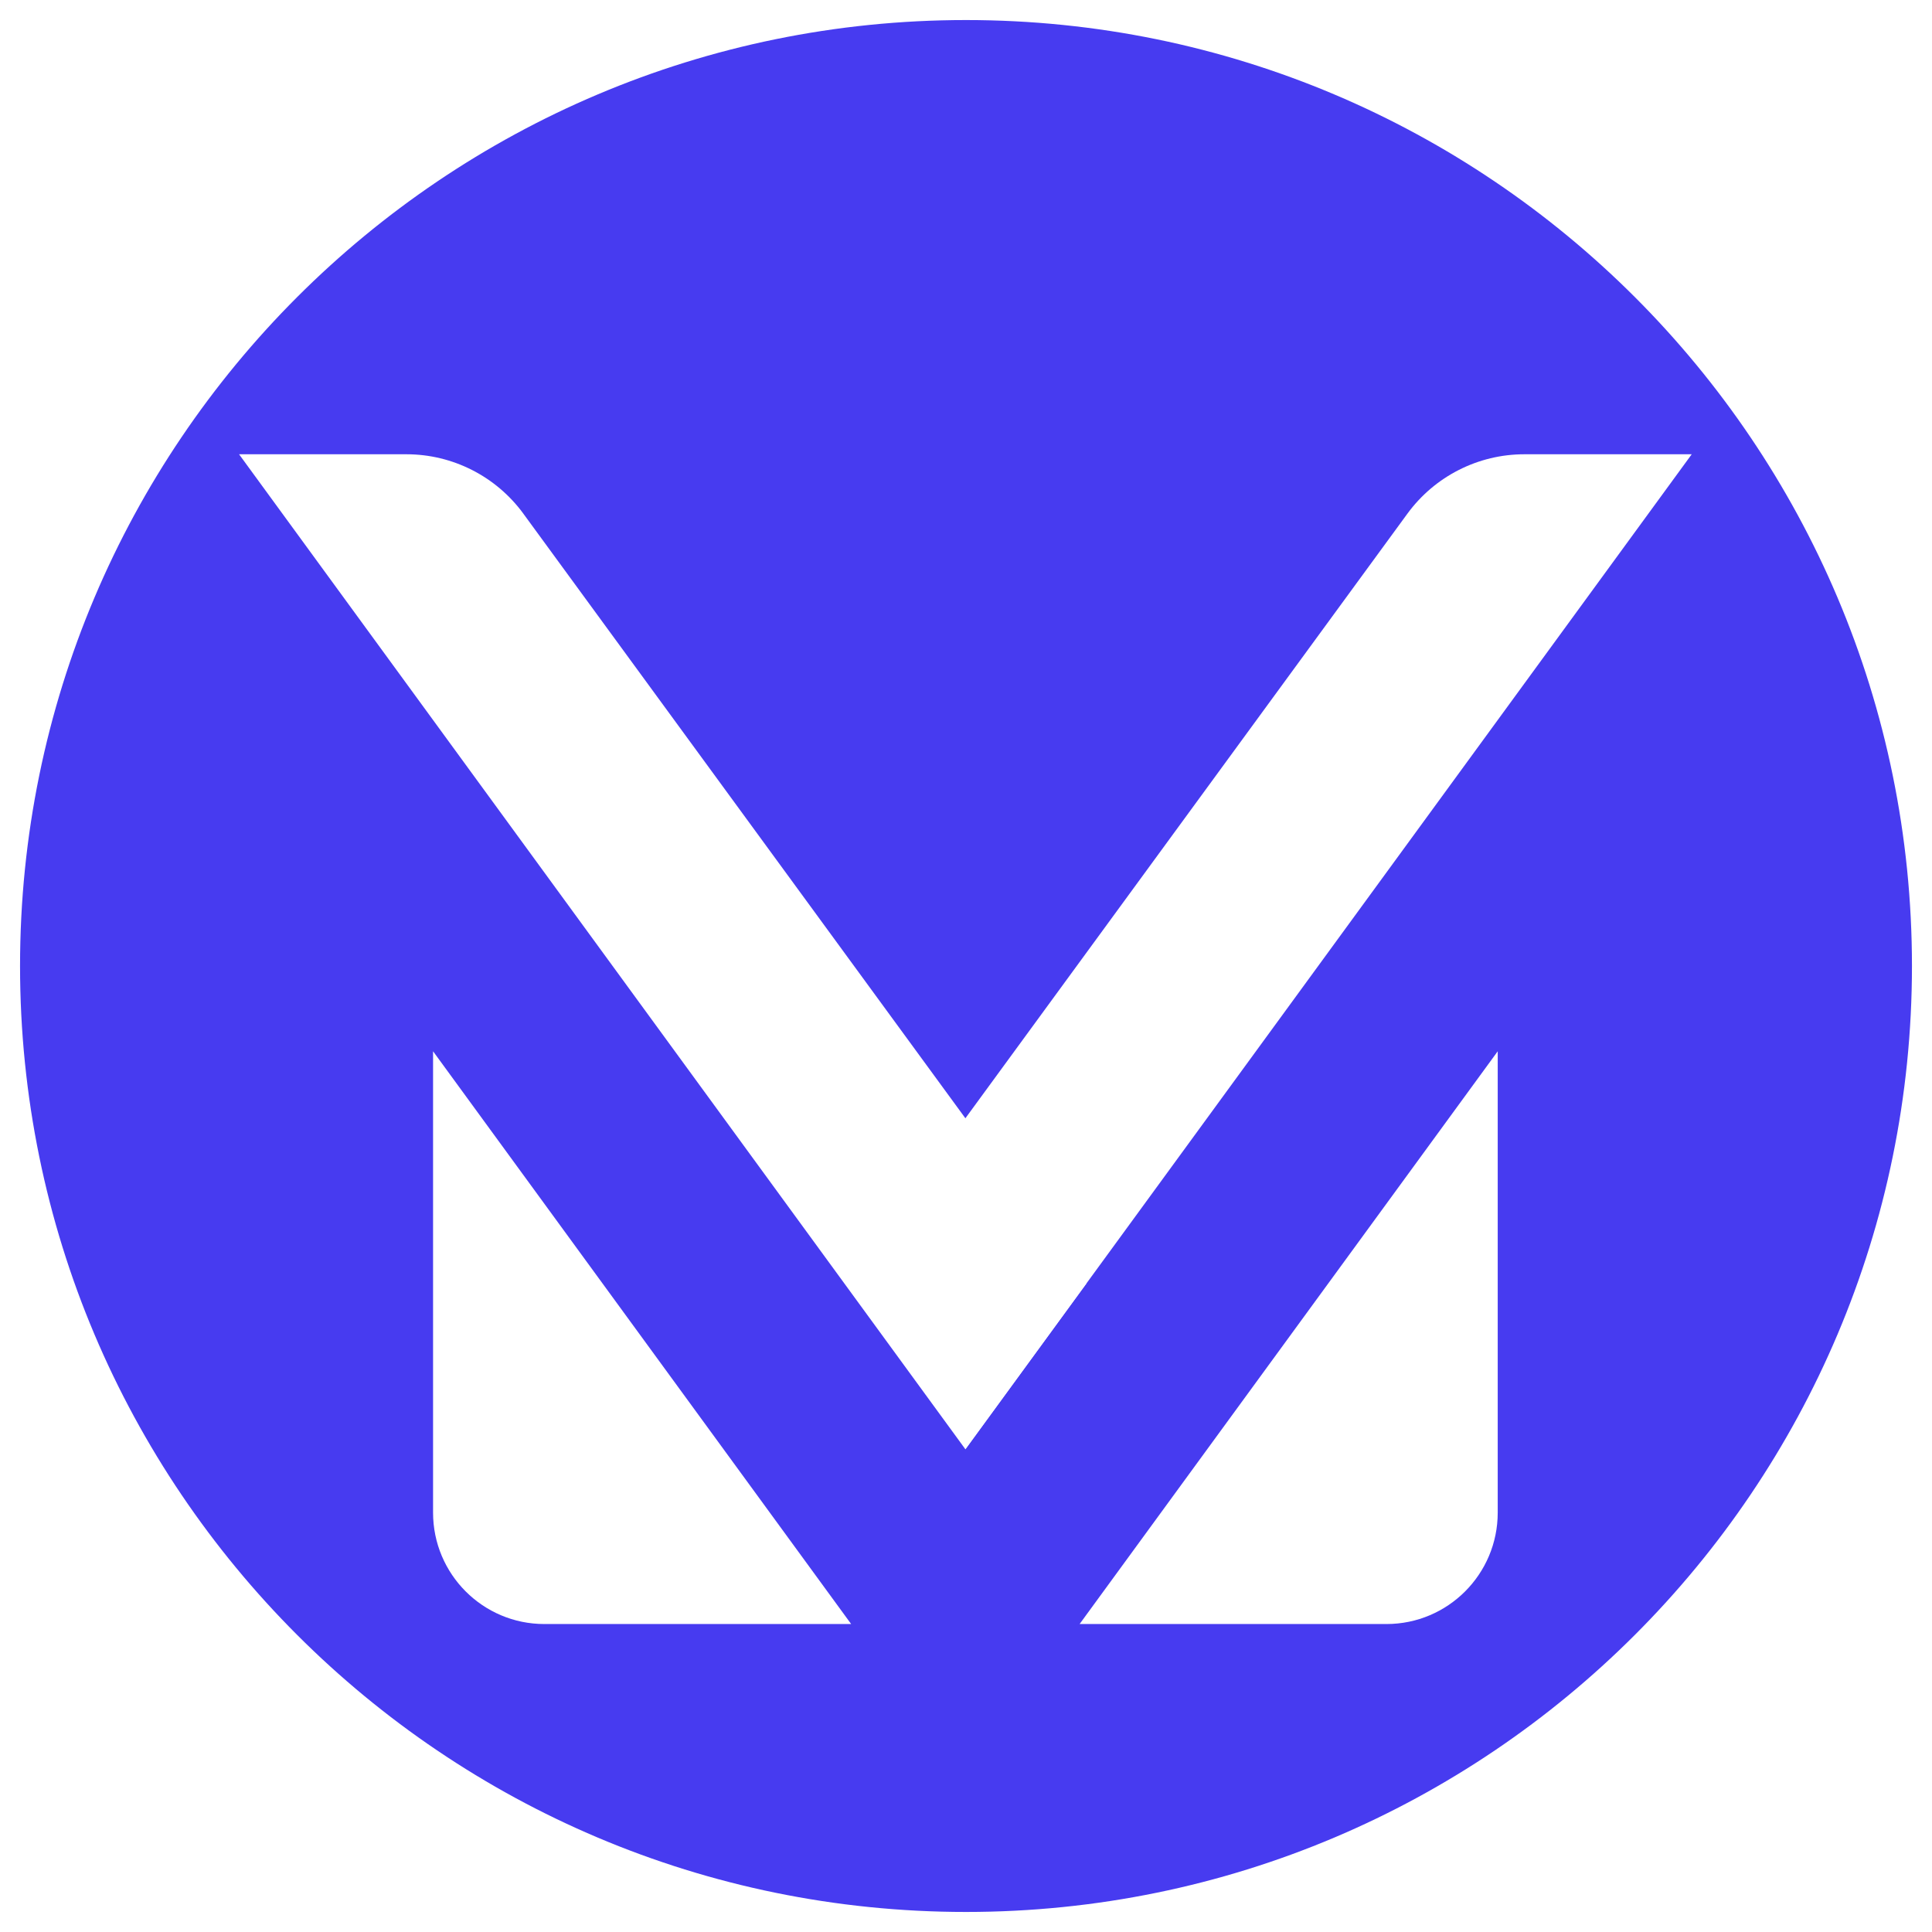 <svg xmlns="http://www.w3.org/2000/svg" xmlns:xlink="http://www.w3.org/1999/xlink" width="512" zoomAndPan="magnify" viewBox="0 0 384 384" height="512" preserveAspectRatio="xMidYMid meet" version="1.0"><defs><clipPath id="e567397029"><path d="M 3.984 3.984 L 380.016 3.984 L 380.016 380.016 L 3.984 380.016 Z M 3.984 3.984 " clip-rule="nonzero"/></clipPath><clipPath id="831319c0a3"><path d="M 192 3.984 C 88.164 3.984 3.984 88.164 3.984 192 C 3.984 295.836 88.164 380.016 192 380.016 C 295.836 380.016 380.016 295.836 380.016 192 C 380.016 88.164 295.836 3.984 192 3.984 " clip-rule="nonzero"/></clipPath><clipPath id="dcb455241a"><path d="M 180.242 90.289 L 336.242 90.289 L 336.242 288.094 L 180.242 288.094 Z M 180.242 90.289 " clip-rule="nonzero"/></clipPath><clipPath id="61504b163a"><path d="M 214.41 208.707 L 298 208.707 L 298 322.789 L 214.41 322.789 Z M 214.41 208.707 " clip-rule="nonzero"/></clipPath><clipPath id="1ee610373d"><path d="M 47.5 90.289 L 216 90.289 L 216 289 L 47.5 289 Z M 47.5 90.289 " clip-rule="nonzero"/></clipPath><clipPath id="f08ca6ddf4"><path d="M 86.062 208.707 L 169.293 208.707 L 169.293 322.789 L 86.062 322.789 Z M 86.062 208.707 " clip-rule="nonzero"/></clipPath></defs><rect x="-38.4" width="460.8" fill="#ffffff" y="-38.4" height="460.8" fill-opacity="1"/><rect x="-38.4" width="460.8" fill="#ffffff" y="-38.4" height="460.8" fill-opacity="1"/><rect x="-38.4" width="460.8" fill="#ffffff" y="-38.4" height="460.8" fill-opacity="1"/><g clip-path="url(#e567397029)"><g clip-path="url(#831319c0a3)"><path fill="#473bf0" d="M 3.984 3.984 L 380.016 3.984 L 380.016 380.016 L 3.984 380.016 Z M 3.984 3.984 " fill-opacity="1" fill-rule="nonzero"/></g></g><g clip-path="url(#dcb455241a)"><path fill="#ffffff" d="M 303.125 90.289 L 302.977 90.289 C 293.793 90.289 285.16 94.676 279.738 102.09 C 279.707 102.133 279.68 102.172 279.648 102.211 L 237.703 159.582 L 195.762 216.953 L 180.363 238.012 L 191.879 288.051 L 336.242 90.289 L 303.125 90.289 " fill-opacity="1" fill-rule="nonzero"/></g><g clip-path="url(#61504b163a)"><path fill="#ffffff" d="M 214.582 322.789 L 275.566 322.789 C 287.781 322.789 297.684 312.871 297.684 300.641 L 297.684 208.949 L 214.582 322.789 " fill-opacity="1" fill-rule="nonzero"/></g><g clip-path="url(#1ee610373d)"><path fill="#ffffff" d="M 80.629 90.289 L 80.781 90.289 C 89.965 90.289 98.594 94.676 104.02 102.09 C 104.051 102.133 104.078 102.172 104.105 102.211 L 187.996 216.953 L 215.91 255.133 L 191.879 288.051 L 47.516 90.289 L 80.629 90.289 " fill-opacity="1" fill-rule="nonzero"/></g><g clip-path="url(#f08ca6ddf4)"><path fill="#ffffff" d="M 169.172 322.789 L 108.191 322.789 C 95.977 322.789 86.074 312.871 86.074 300.641 L 86.074 208.949 L 169.172 322.789 " fill-opacity="1" fill-rule="nonzero"/></g></svg>